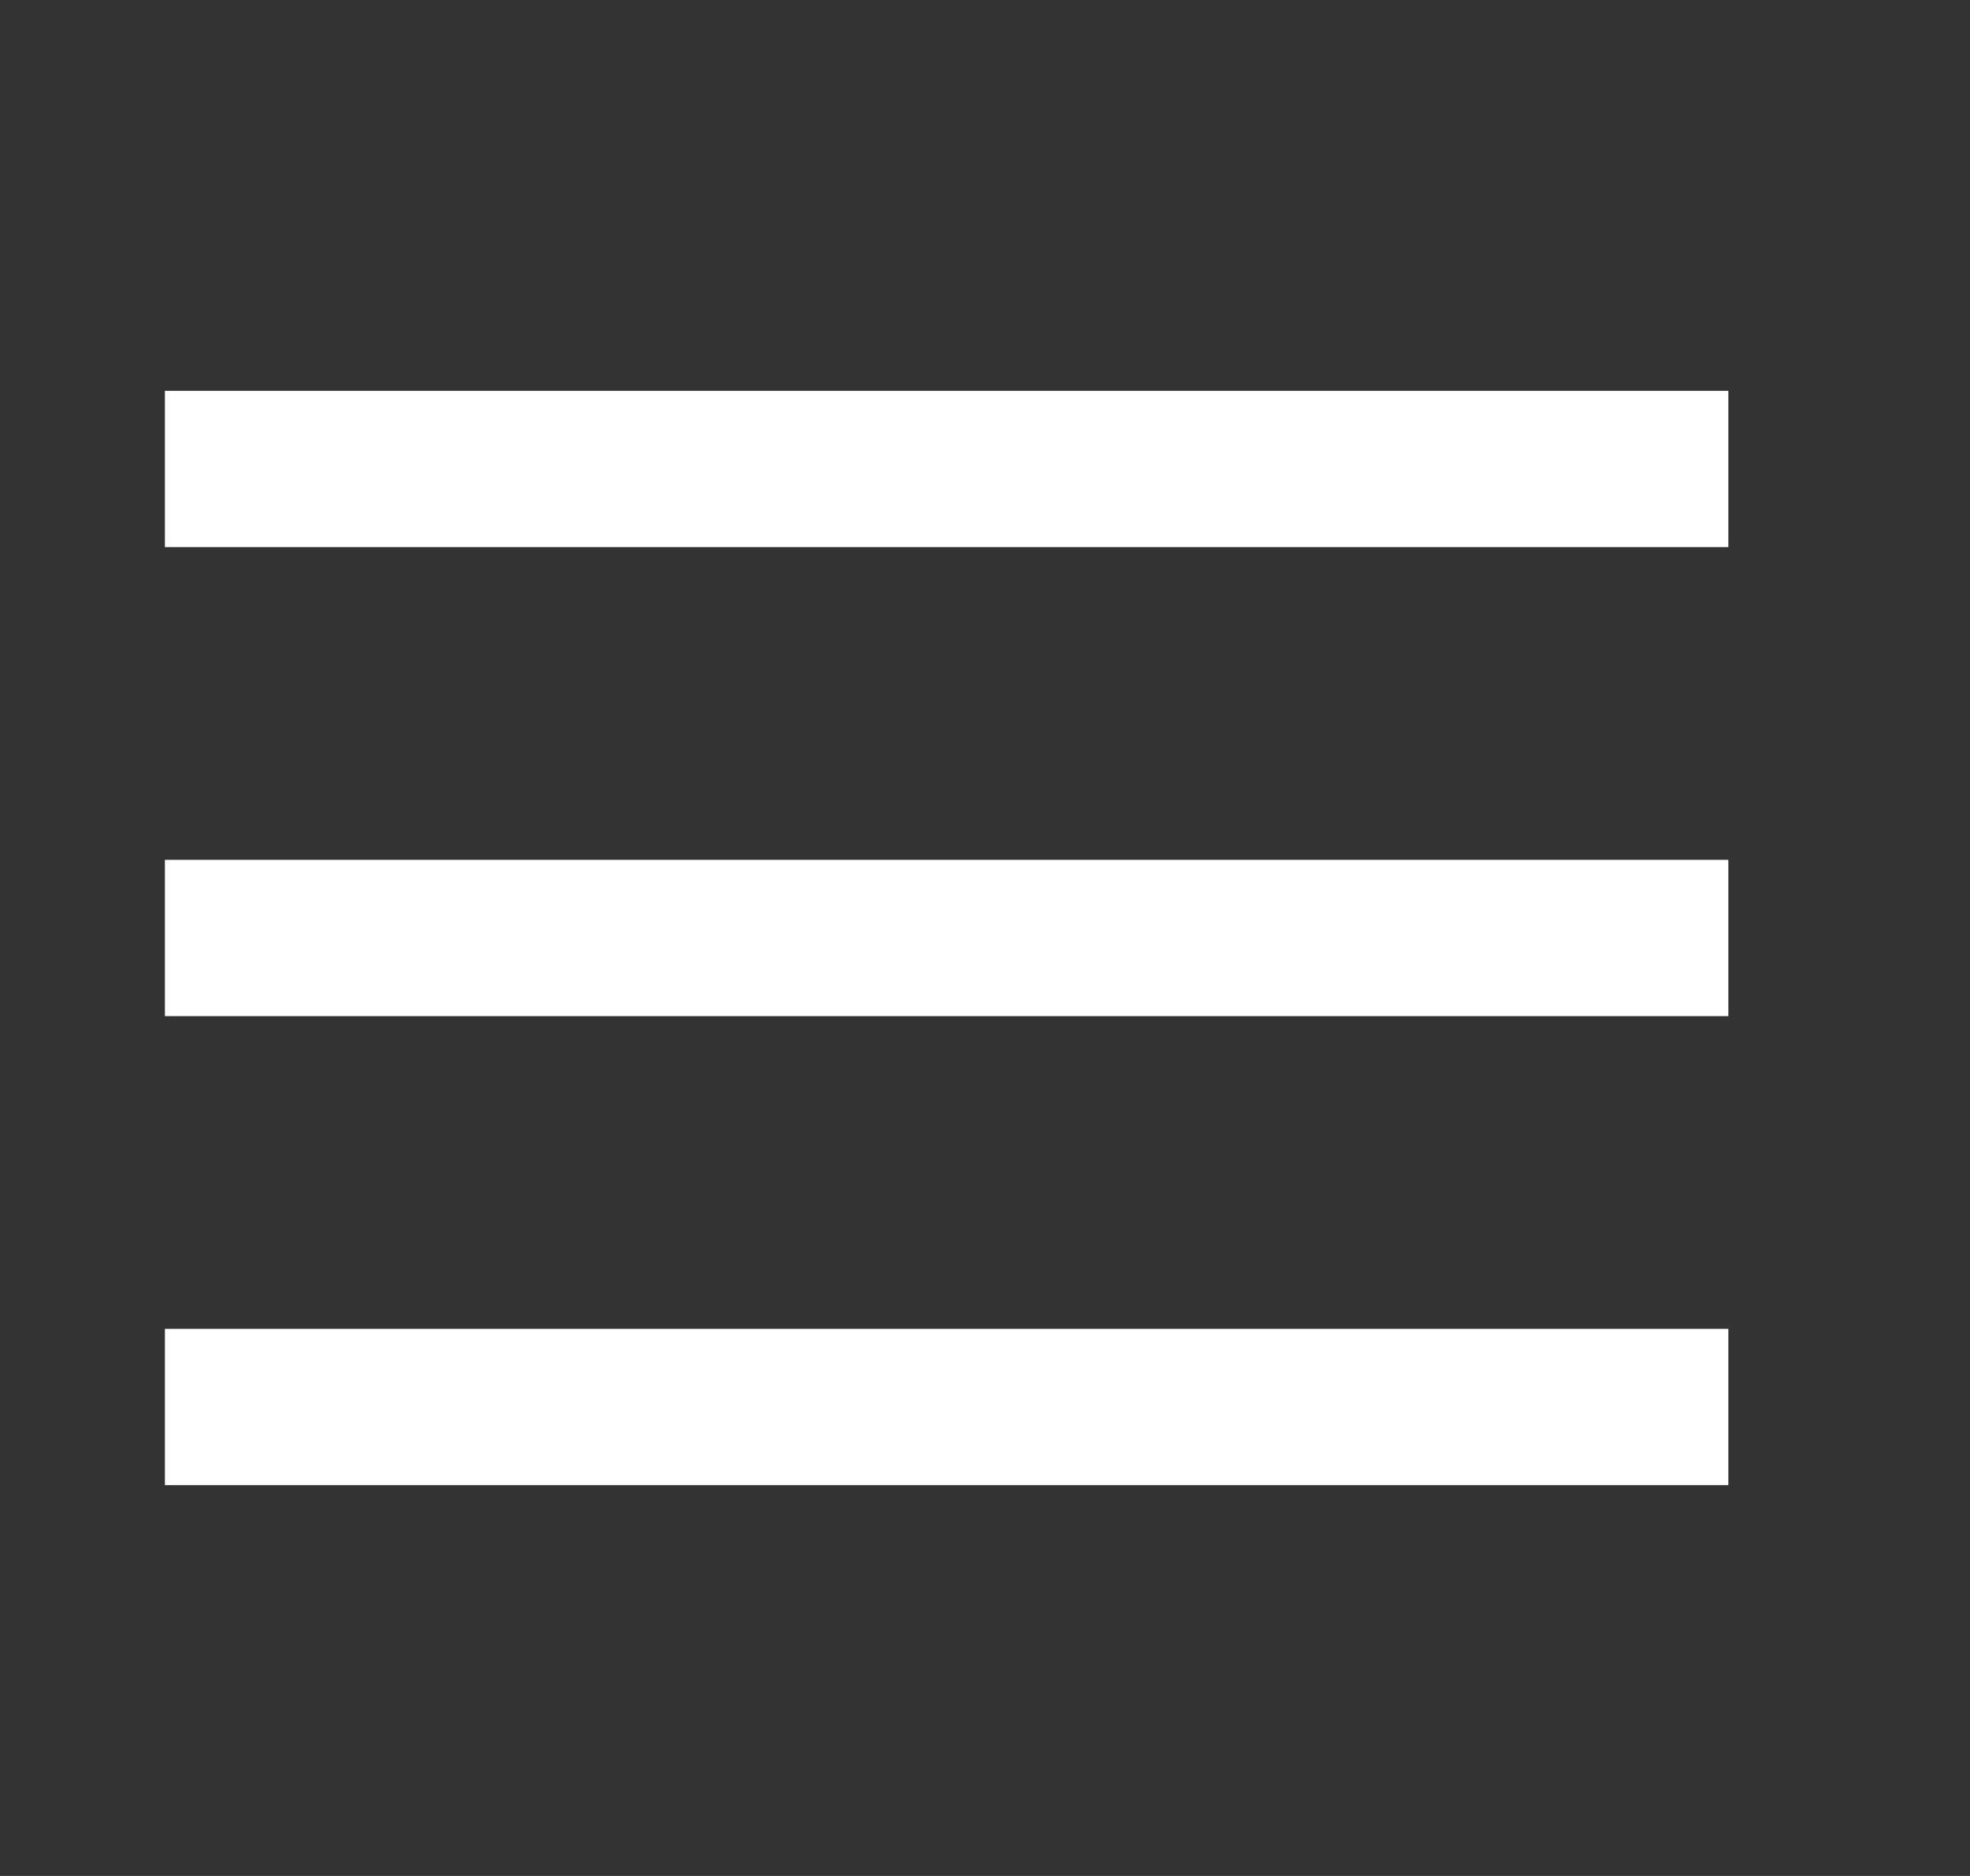 <svg width="21" height="20" viewBox="0 0 21 20" fill="none" xmlns="http://www.w3.org/2000/svg">
<rect x="0" y="0" width="21" height="20" fill="#333333" stroke="none"/>
<path d="M1.758 4.167H18.424V5.833H1.758V4.167Z" fill="white"/>
<path d="M1.758 9.167H18.424V10.833H1.758V9.167Z" fill="white"/>
<path d="M1.758 14.167H18.424V15.833H1.758V14.167Z" fill="white"/>
</svg>
